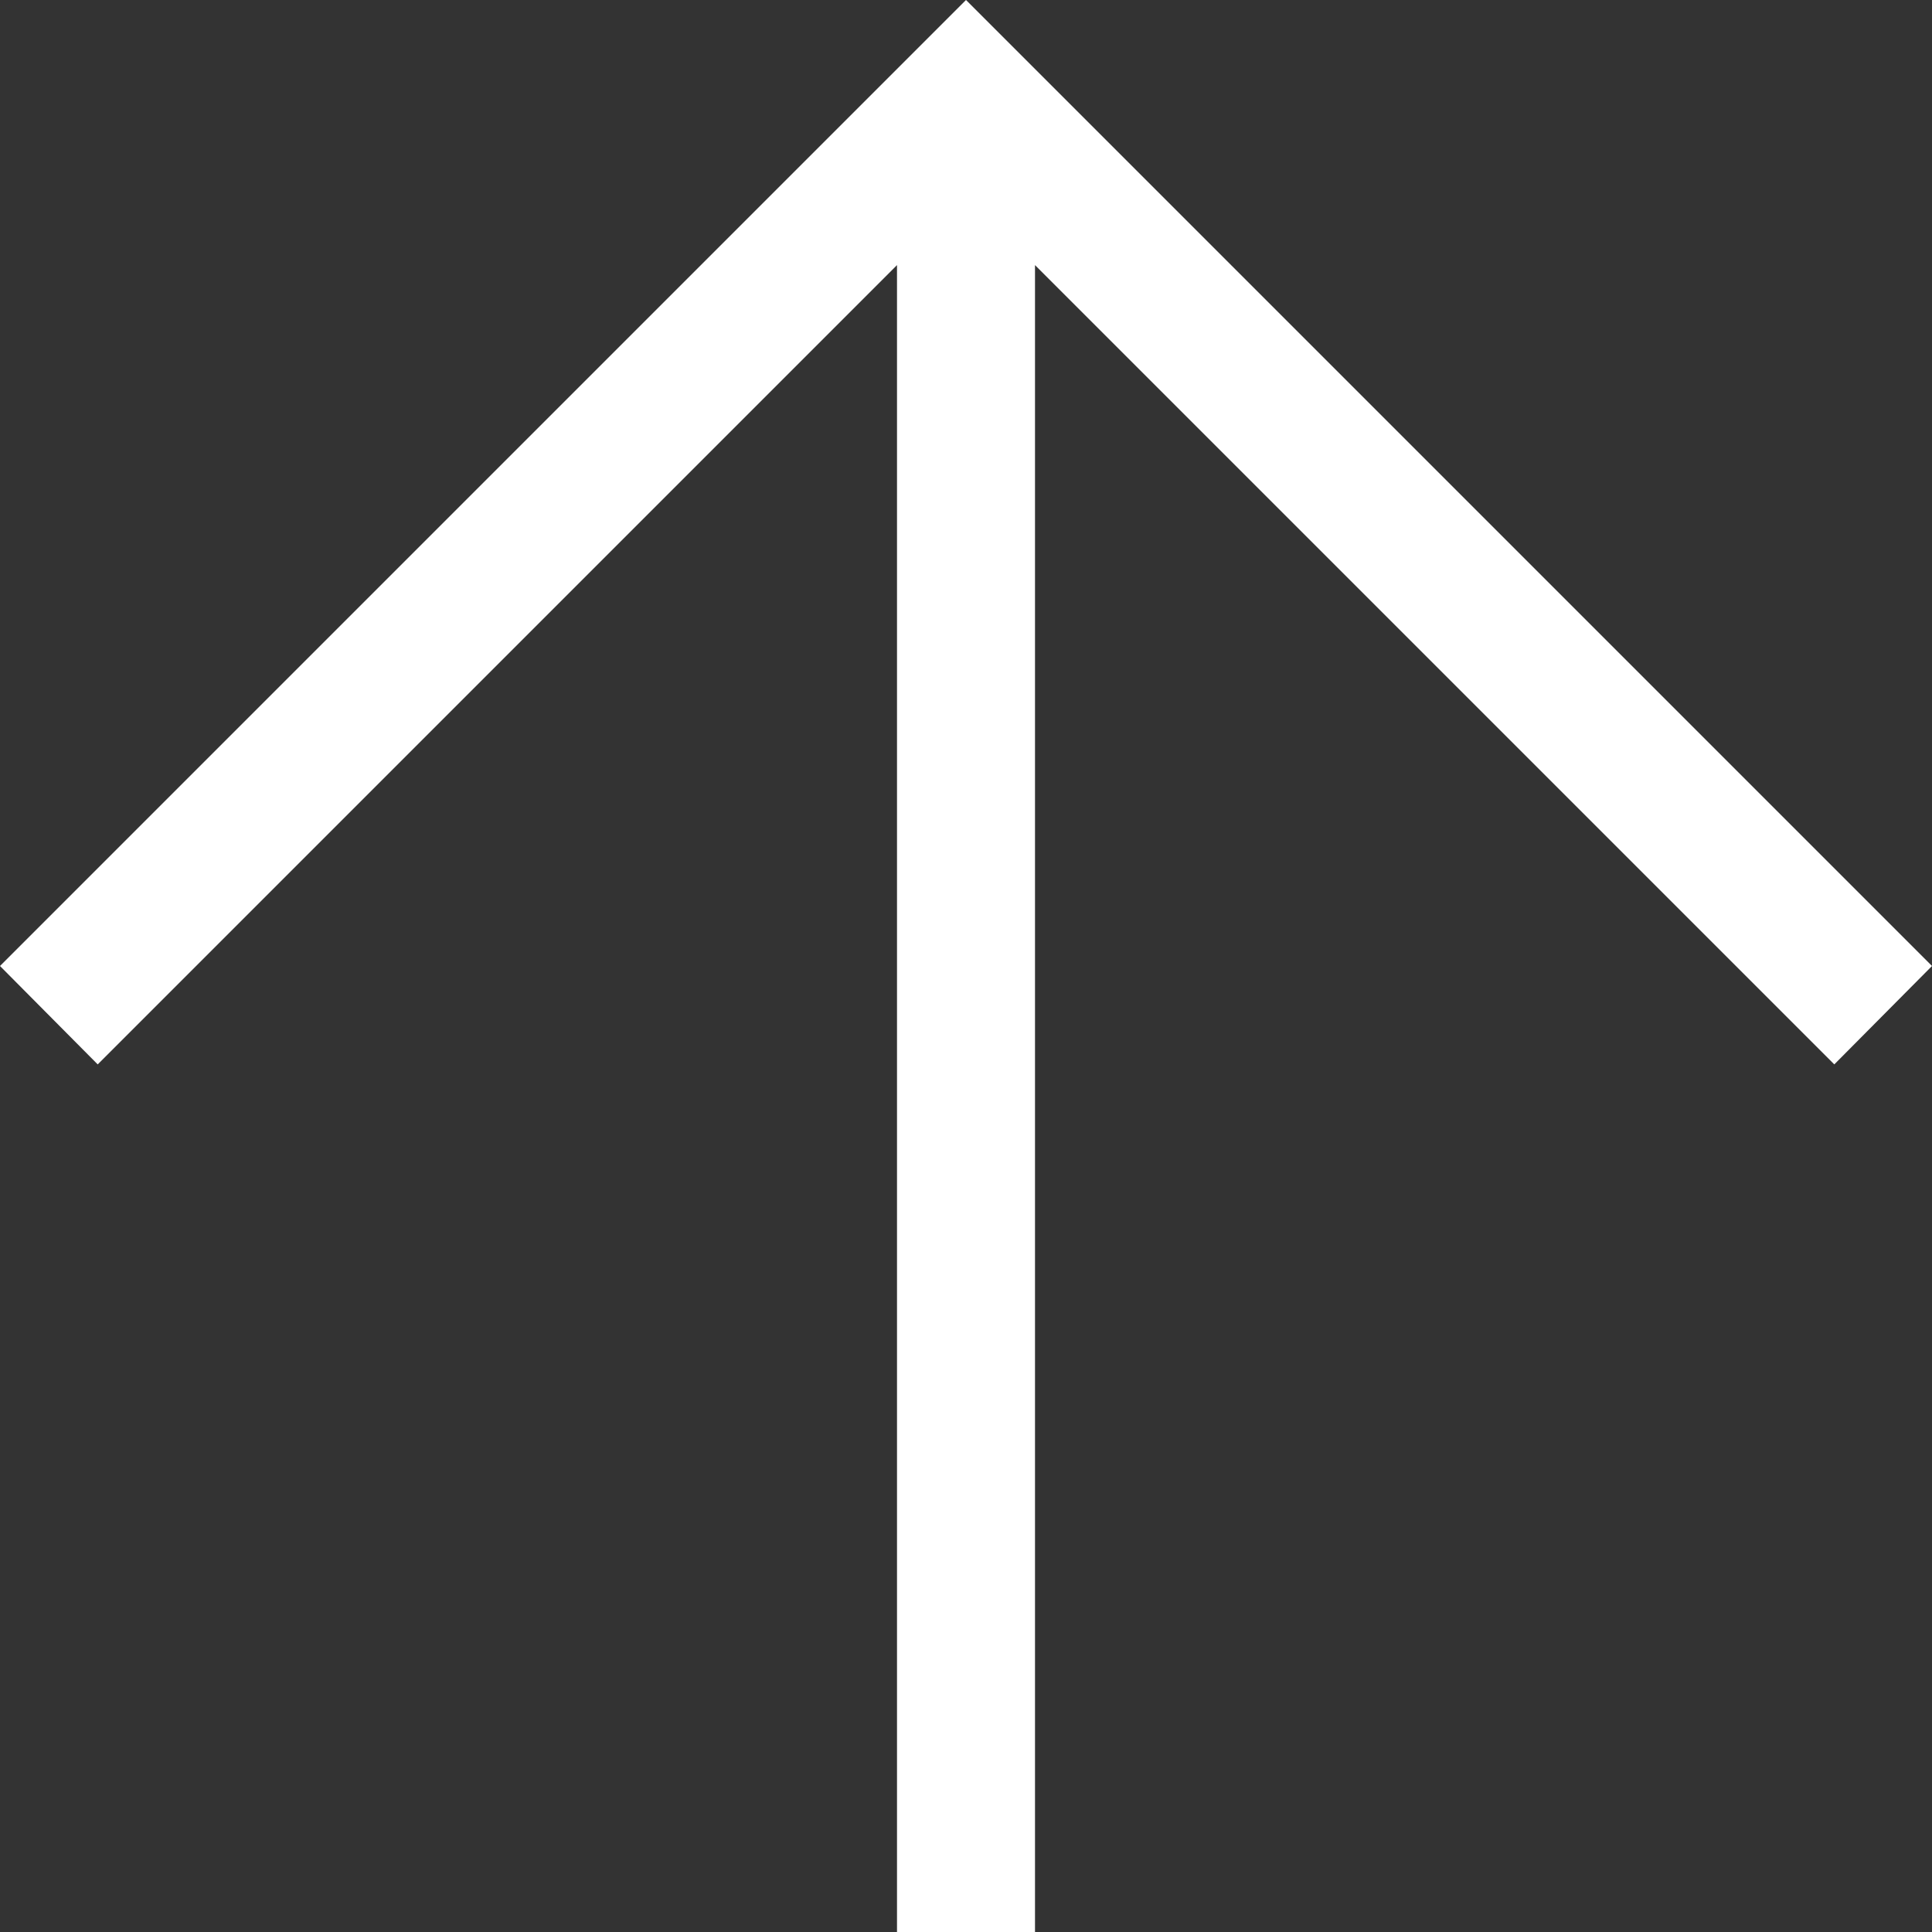 <svg width="14" height="14" viewBox="0 0 14 14" fill="none" xmlns="http://www.w3.org/2000/svg">
<rect x="0" y="0" width="14" height="14" fill="#333333" stroke="none"/>
<path d="M6.5 1.921L0.708 7.713L-3.0598e-07 7L7 -3.0598e-07L14 7L13.292 7.713L7.5 1.921L7.5 14L6.5 14L6.5 1.921Z" fill="white"/>
</svg>

